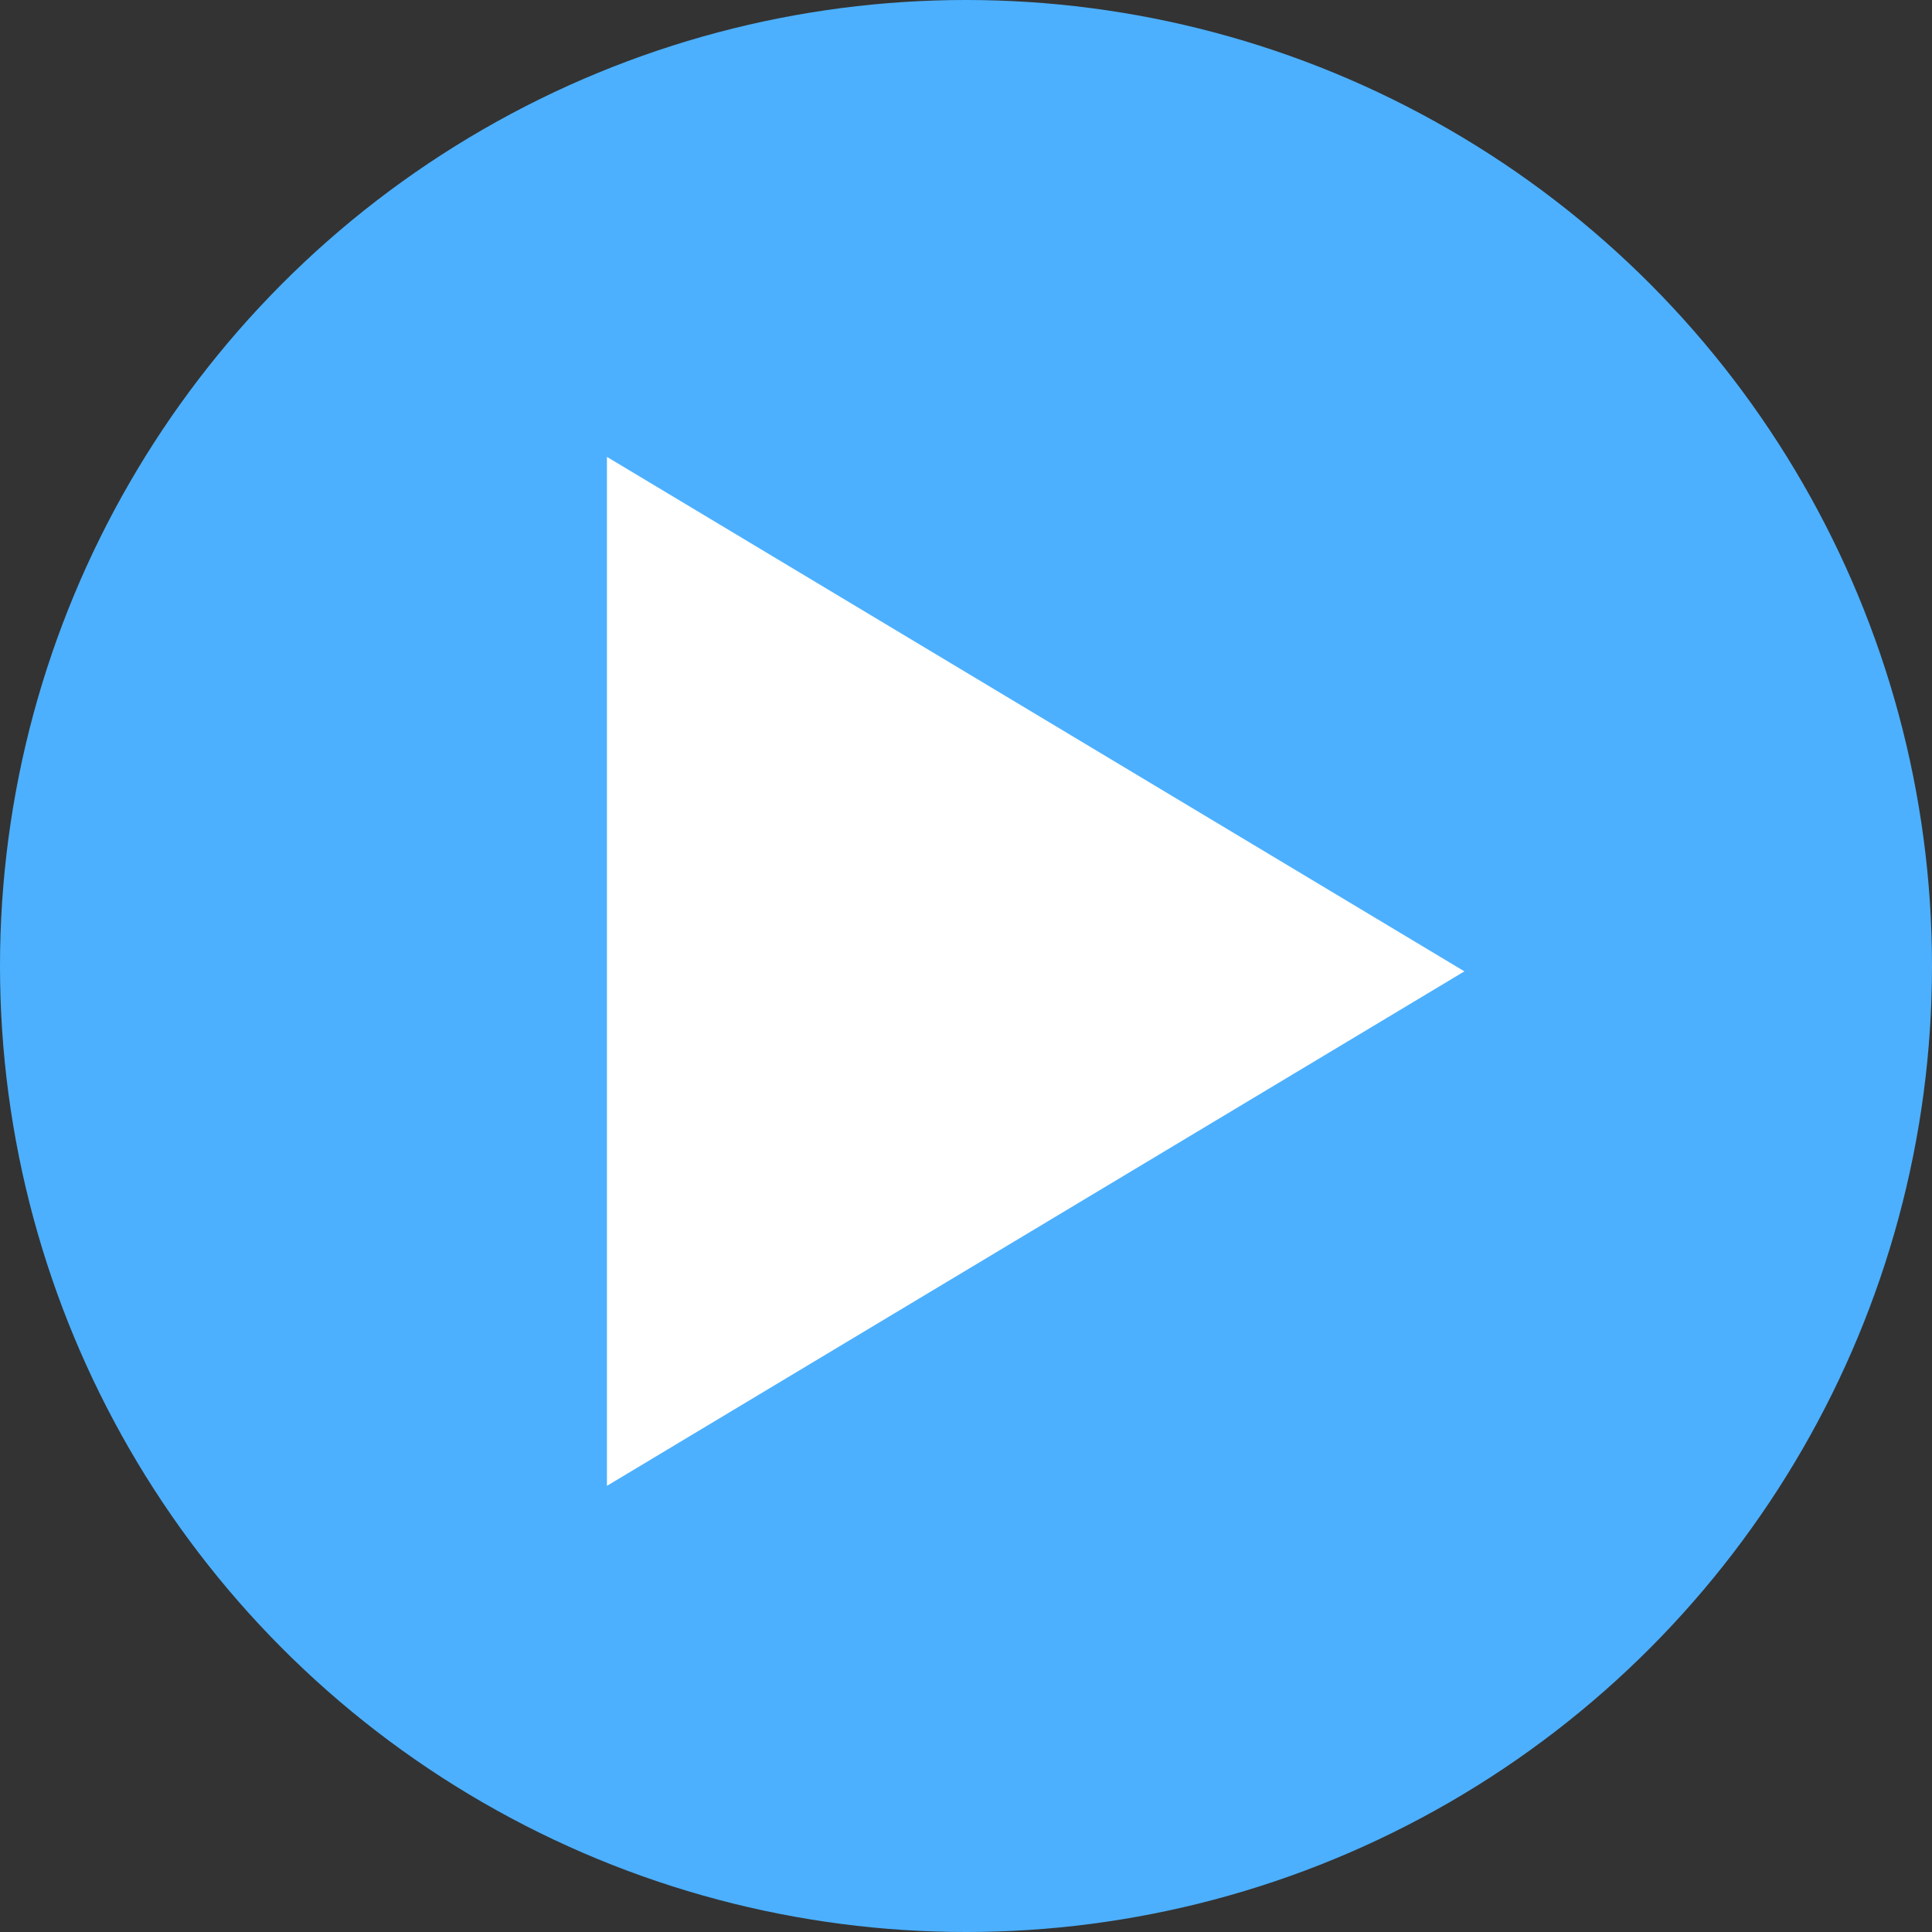 <?xml version="1.0" encoding="iso-8859-1"?>
<!-- Generator: Adobe Illustrator 16.0.0, SVG Export Plug-In . SVG Version: 6.00 Build 0)  -->
<!DOCTYPE svg PUBLIC "-//W3C//DTD SVG 1.1//EN" "http://www.w3.org/Graphics/SVG/1.1/DTD/svg11.dtd">
<svg version="1.1" id="Layer_1" xmlns="http://www.w3.org/2000/svg" xmlns:xlink="http://www.w3.org/1999/xlink" x="0px" y="0px"
	 width="721px" height="721px" viewBox="119.5 239.5 721 721" style="enable-background:new 119.5 239.5 721 721;"
	 xml:space="preserve">
<rect x="119.5" y="239.5" width="721" height="721" fill="#333333" stroke="none"/>
<circle style="fill:#4cb0ff;" cx="480" cy="600" r="360.5"/>


<path style="fill:#FFFFFF;" d="M346 410l320 192-320 192z"></path>
</svg>